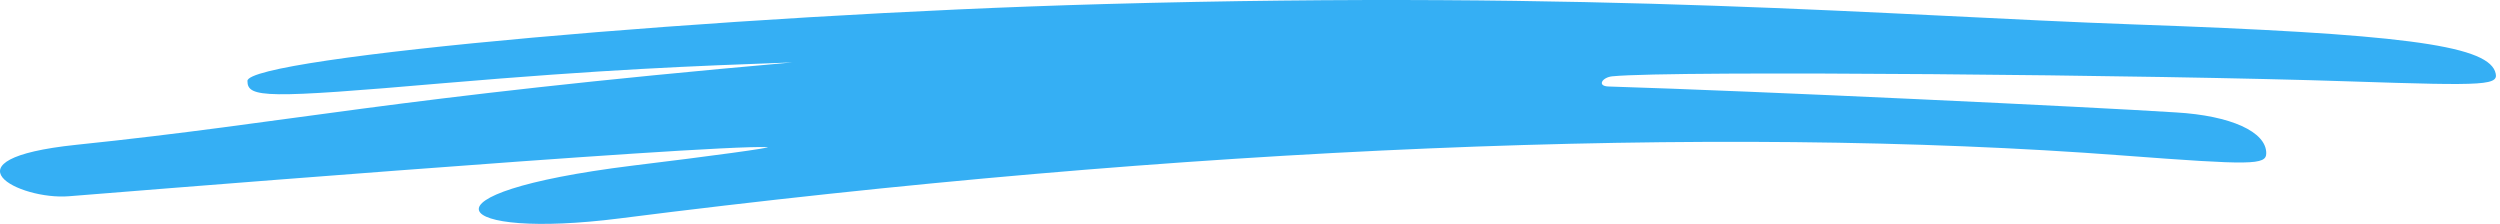 <svg width="268" height="24" viewBox="0 0 268 24" fill="none" xmlns="http://www.w3.org/2000/svg">
<path fill-rule="evenodd" clip-rule="evenodd" d="M267.463 7.633C266.371 4.804 256.989 3.612 228.795 2.62C202.488 1.677 171.862 -1.053 118.353 0.436C77.452 1.577 26.525 6.144 26.525 8.675C26.525 10.512 28.51 10.562 47.471 8.924C64.993 7.435 73.978 7.087 84.947 6.69C40.969 10.562 31.588 13.093 8.159 15.525C-6.534 17.064 2.054 21.482 7.414 21.035C7.464 21.035 75.814 15.476 82.267 15.773C82.863 15.823 76.36 16.716 67.773 17.759C43.798 20.737 48.414 25.701 66.383 23.418C126.841 15.724 183.725 13.341 227.554 16.667C241.403 17.709 242.942 17.709 242.942 16.419C242.942 14.135 239.169 12.398 233.263 12.051C224.03 11.455 188.49 9.767 172.408 9.271C171.167 9.221 171.762 8.278 172.854 8.179C179.407 7.534 231.426 8.03 251.877 8.725C266.917 9.221 268.009 9.172 267.463 7.633Z" fill="#35AFF4"/>
</svg>
